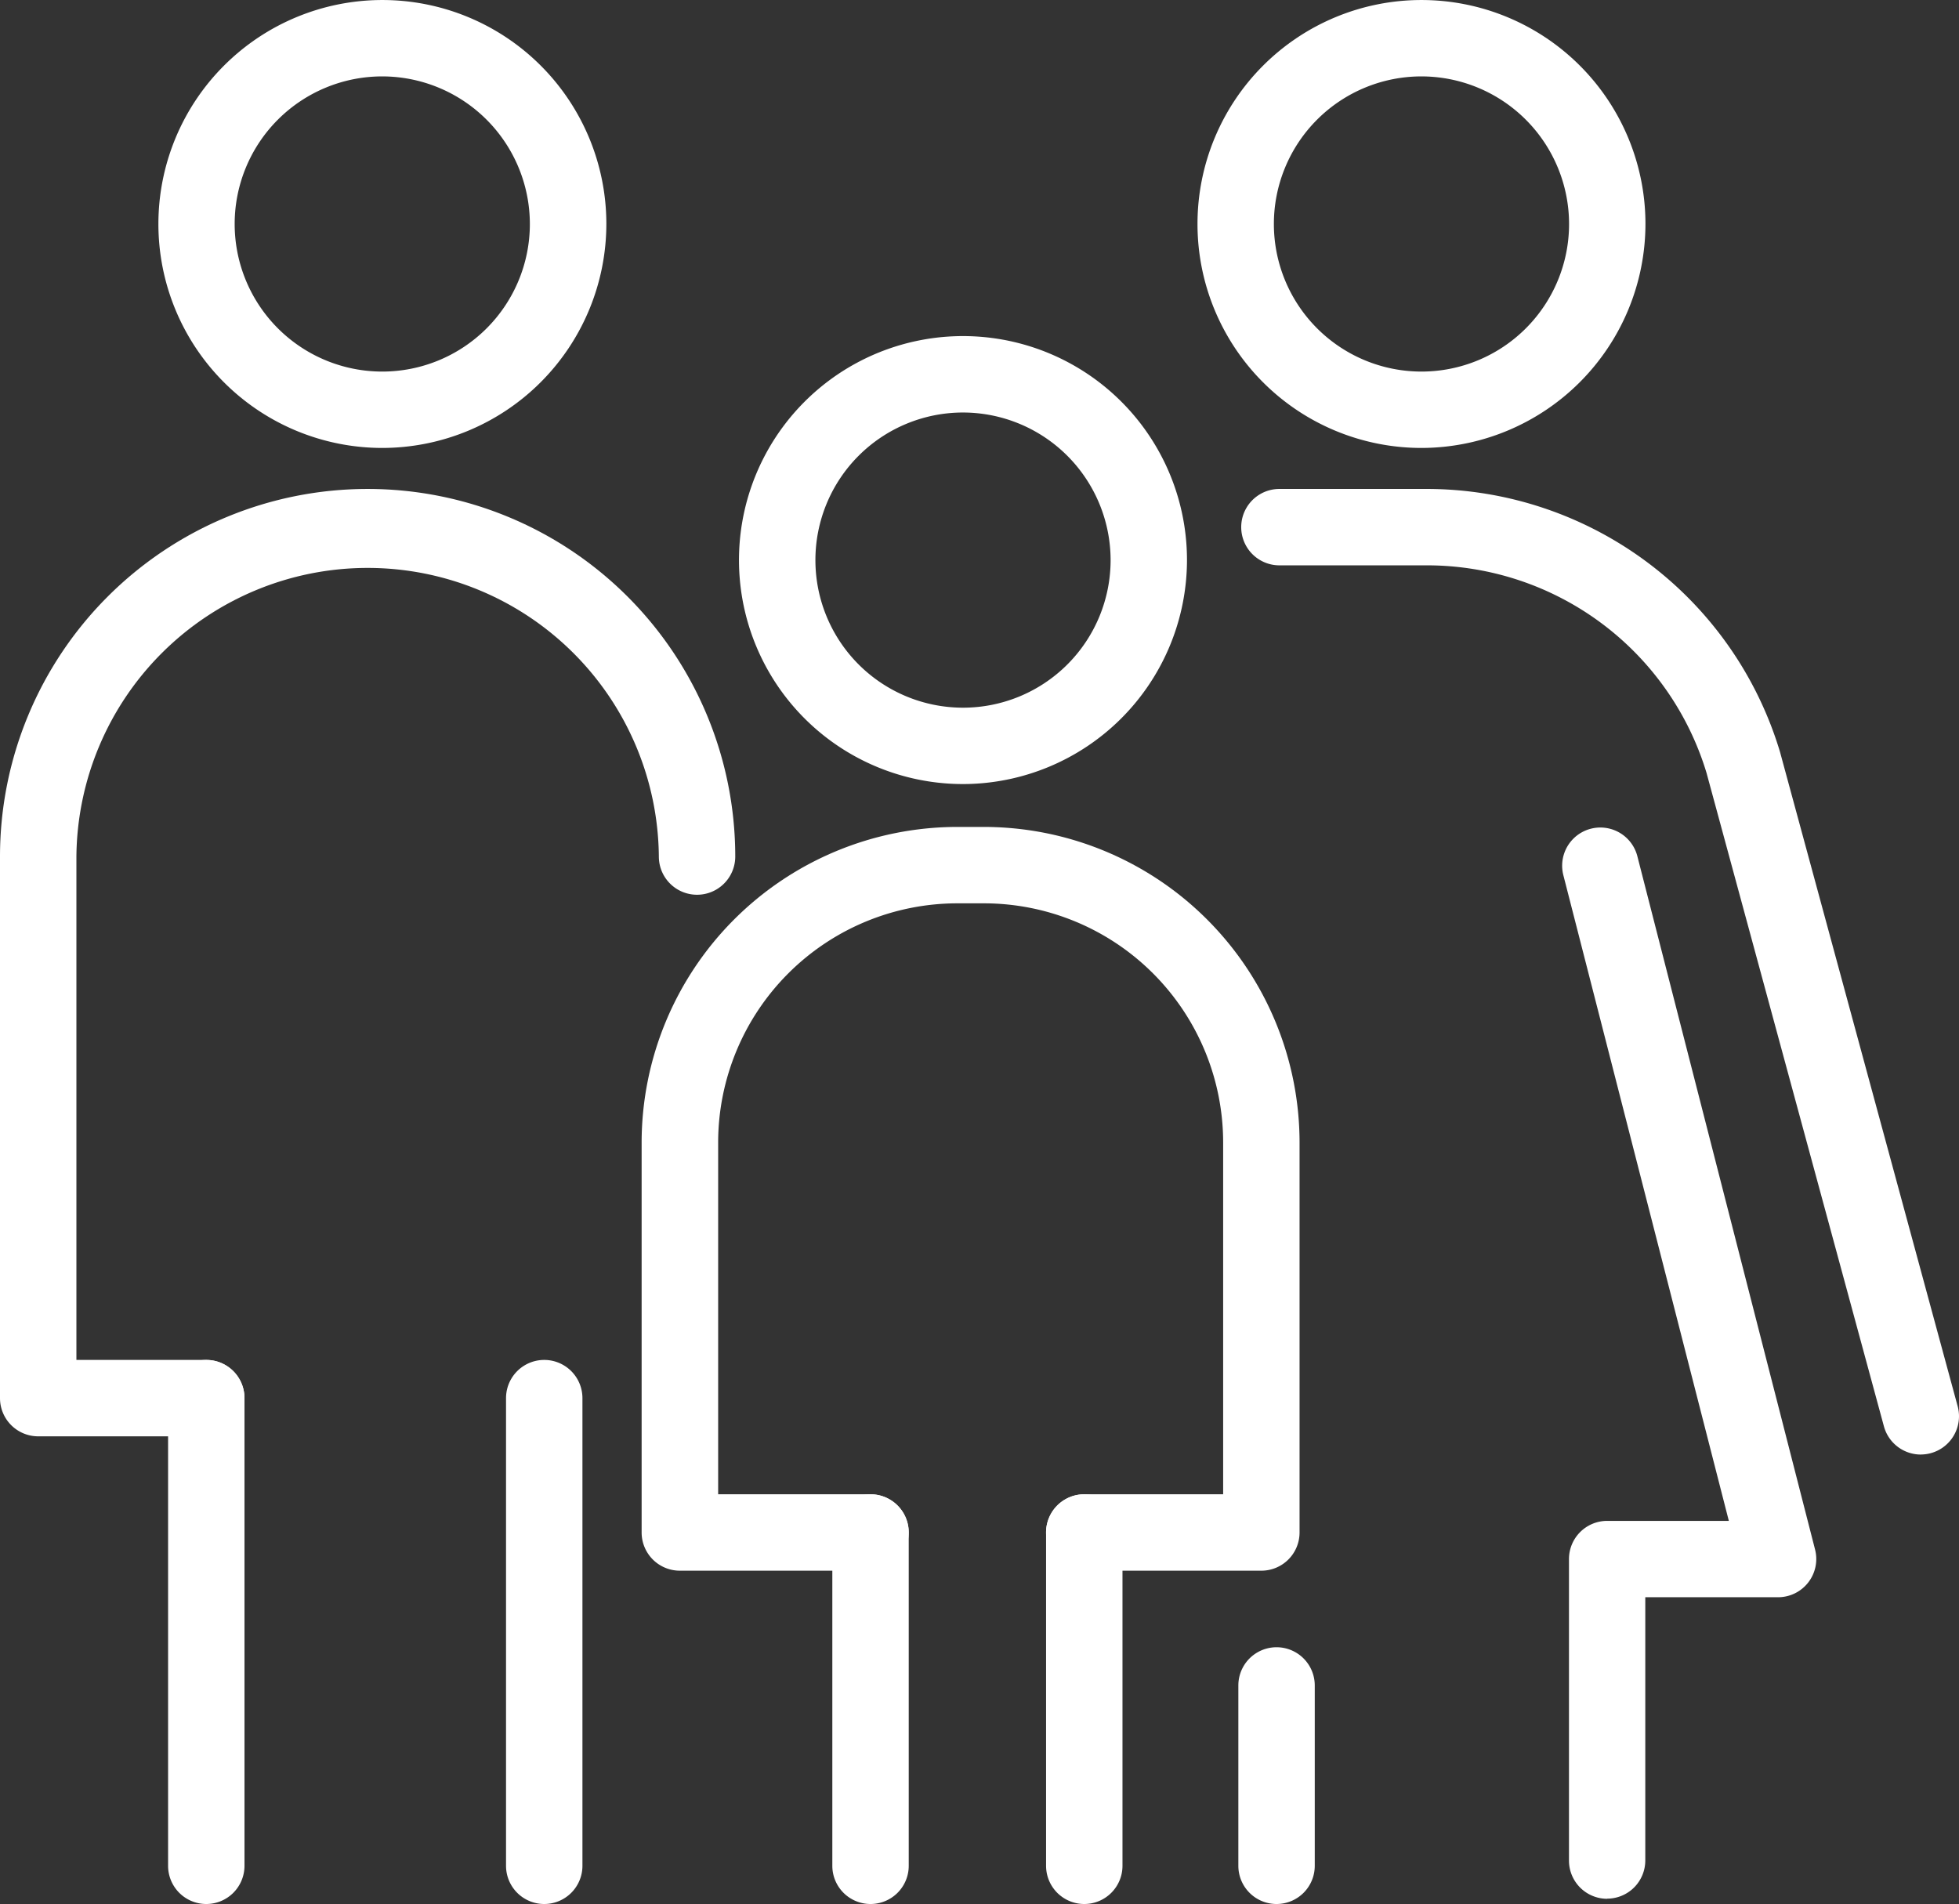 <svg xmlns="http://www.w3.org/2000/svg" xmlns:xlink="http://www.w3.org/1999/xlink" width="85.583" height="83.187" viewBox="0 0 85.583 83.187">
  <rect x="0" y="0" width="85.583" height="83.187" fill="#333333" stroke="none"/>
  <defs>
    <clipPath id="clip-path">
      <rect id="長方形_2120" data-name="長方形 2120" width="85.583" height="83.187" transform="translate(0 0)" fill="none"/>
    </clipPath>
  </defs>
  <g id="グループ_2449" data-name="グループ 2449" transform="translate(0 0)">
    <g id="グループ_2448" data-name="グループ 2448" clip-path="url(#clip-path)">
      <path id="パス_4619" data-name="パス 4619" d="M16.7,19.571A9.785,9.785,0,1,1,26.49,9.786,9.8,9.8,0,0,1,16.7,19.571m0-16.233a6.448,6.448,0,1,0,6.448,6.448A6.455,6.455,0,0,0,16.7,3.338" fill="#fff"/>
      <path id="パス_4620" data-name="パス 4620" d="M42.071,34.256a9.786,9.786,0,1,1,9.785-9.785,9.8,9.8,0,0,1-9.785,9.785m0-16.233a6.448,6.448,0,1,0,6.448,6.448,6.455,6.455,0,0,0-6.448-6.448" fill="#fff"/>
      <path id="パス_4621" data-name="パス 4621" d="M62.1,19.571a9.785,9.785,0,1,1,9.785-9.785A9.8,9.8,0,0,1,62.1,19.571m0-16.233a6.448,6.448,0,1,0,6.448,6.448A6.455,6.455,0,0,0,62.1,3.338" fill="#fff"/>
      <path id="パス_4622" data-name="パス 4622" d="M9.012,62.754H1.669A1.669,1.669,0,0,1,0,61.085V37.423a16.06,16.06,0,0,1,32.121,0,1.669,1.669,0,1,1-3.338,0,12.723,12.723,0,0,0-25.445,0V59.416H9.012a1.669,1.669,0,0,1,0,3.338" fill="#fff"/>
      <path id="パス_4623" data-name="パス 4623" d="M9.012,83.187a1.669,1.669,0,0,1-1.669-1.669V61.085a1.669,1.669,0,0,1,3.338,0V81.518a1.669,1.669,0,0,1-1.669,1.669" fill="#fff"/>
      <path id="パス_4624" data-name="パス 4624" d="M23.776,83.187a1.669,1.669,0,0,1-1.669-1.669V61.085a1.669,1.669,0,0,1,3.338,0V81.518a1.669,1.669,0,0,1-1.669,1.669" fill="#fff"/>
      <path id="パス_4625" data-name="パス 4625" d="M55.1,68.624H47.368a1.669,1.669,0,0,1,0-3.338h6.068V49.912A10.456,10.456,0,0,0,42.992,39.467H41.818A10.456,10.456,0,0,0,31.374,49.912V65.286h6.657a1.669,1.669,0,1,1,0,3.338H29.7a1.669,1.669,0,0,1-1.669-1.669V49.912A13.8,13.8,0,0,1,41.818,36.129h1.174A13.8,13.8,0,0,1,56.774,49.912V66.955A1.669,1.669,0,0,1,55.1,68.624" fill="#fff"/>
      <path id="パス_4626" data-name="パス 4626" d="M38.031,83.187a1.669,1.669,0,0,1-1.669-1.669V66.955a1.669,1.669,0,0,1,3.338,0V81.518a1.669,1.669,0,0,1-1.669,1.669" fill="#fff"/>
      <path id="パス_4627" data-name="パス 4627" d="M47.369,83.187A1.669,1.669,0,0,1,45.7,81.518V66.955a1.669,1.669,0,0,1,3.338,0V81.518a1.669,1.669,0,0,1-1.669,1.669" fill="#fff"/>
      <path id="パス_4628" data-name="パス 4628" d="M70.213,82.959a1.669,1.669,0,0,1-1.669-1.669V68.117a1.669,1.669,0,0,1,1.669-1.669h5.315L68.292,38.213a1.669,1.669,0,0,1,3.233-.829L79.295,67.7a1.669,1.669,0,0,1-1.617,2.084h-5.8v11.5a1.669,1.669,0,0,1-1.669,1.669" fill="#fff"/>
      <path id="パス_4629" data-name="パス 4629" d="M83.913,63.55a1.671,1.671,0,0,1-1.61-1.232L74.555,33.774A12.763,12.763,0,0,0,62.384,24.7h-6.49a1.669,1.669,0,1,1,0-3.338h6.49a16.129,16.129,0,0,1,15.382,11.5l7.759,28.579a1.671,1.671,0,0,1-1.612,2.107" fill="#fff"/>
      <path id="パス_4630" data-name="パス 4630" d="M55.773,83.187A1.669,1.669,0,0,1,54.1,81.518v-7.88a1.669,1.669,0,0,1,3.338,0v7.88a1.669,1.669,0,0,1-1.669,1.669" fill="#fff"/>
    </g>
  </g>
</svg>
